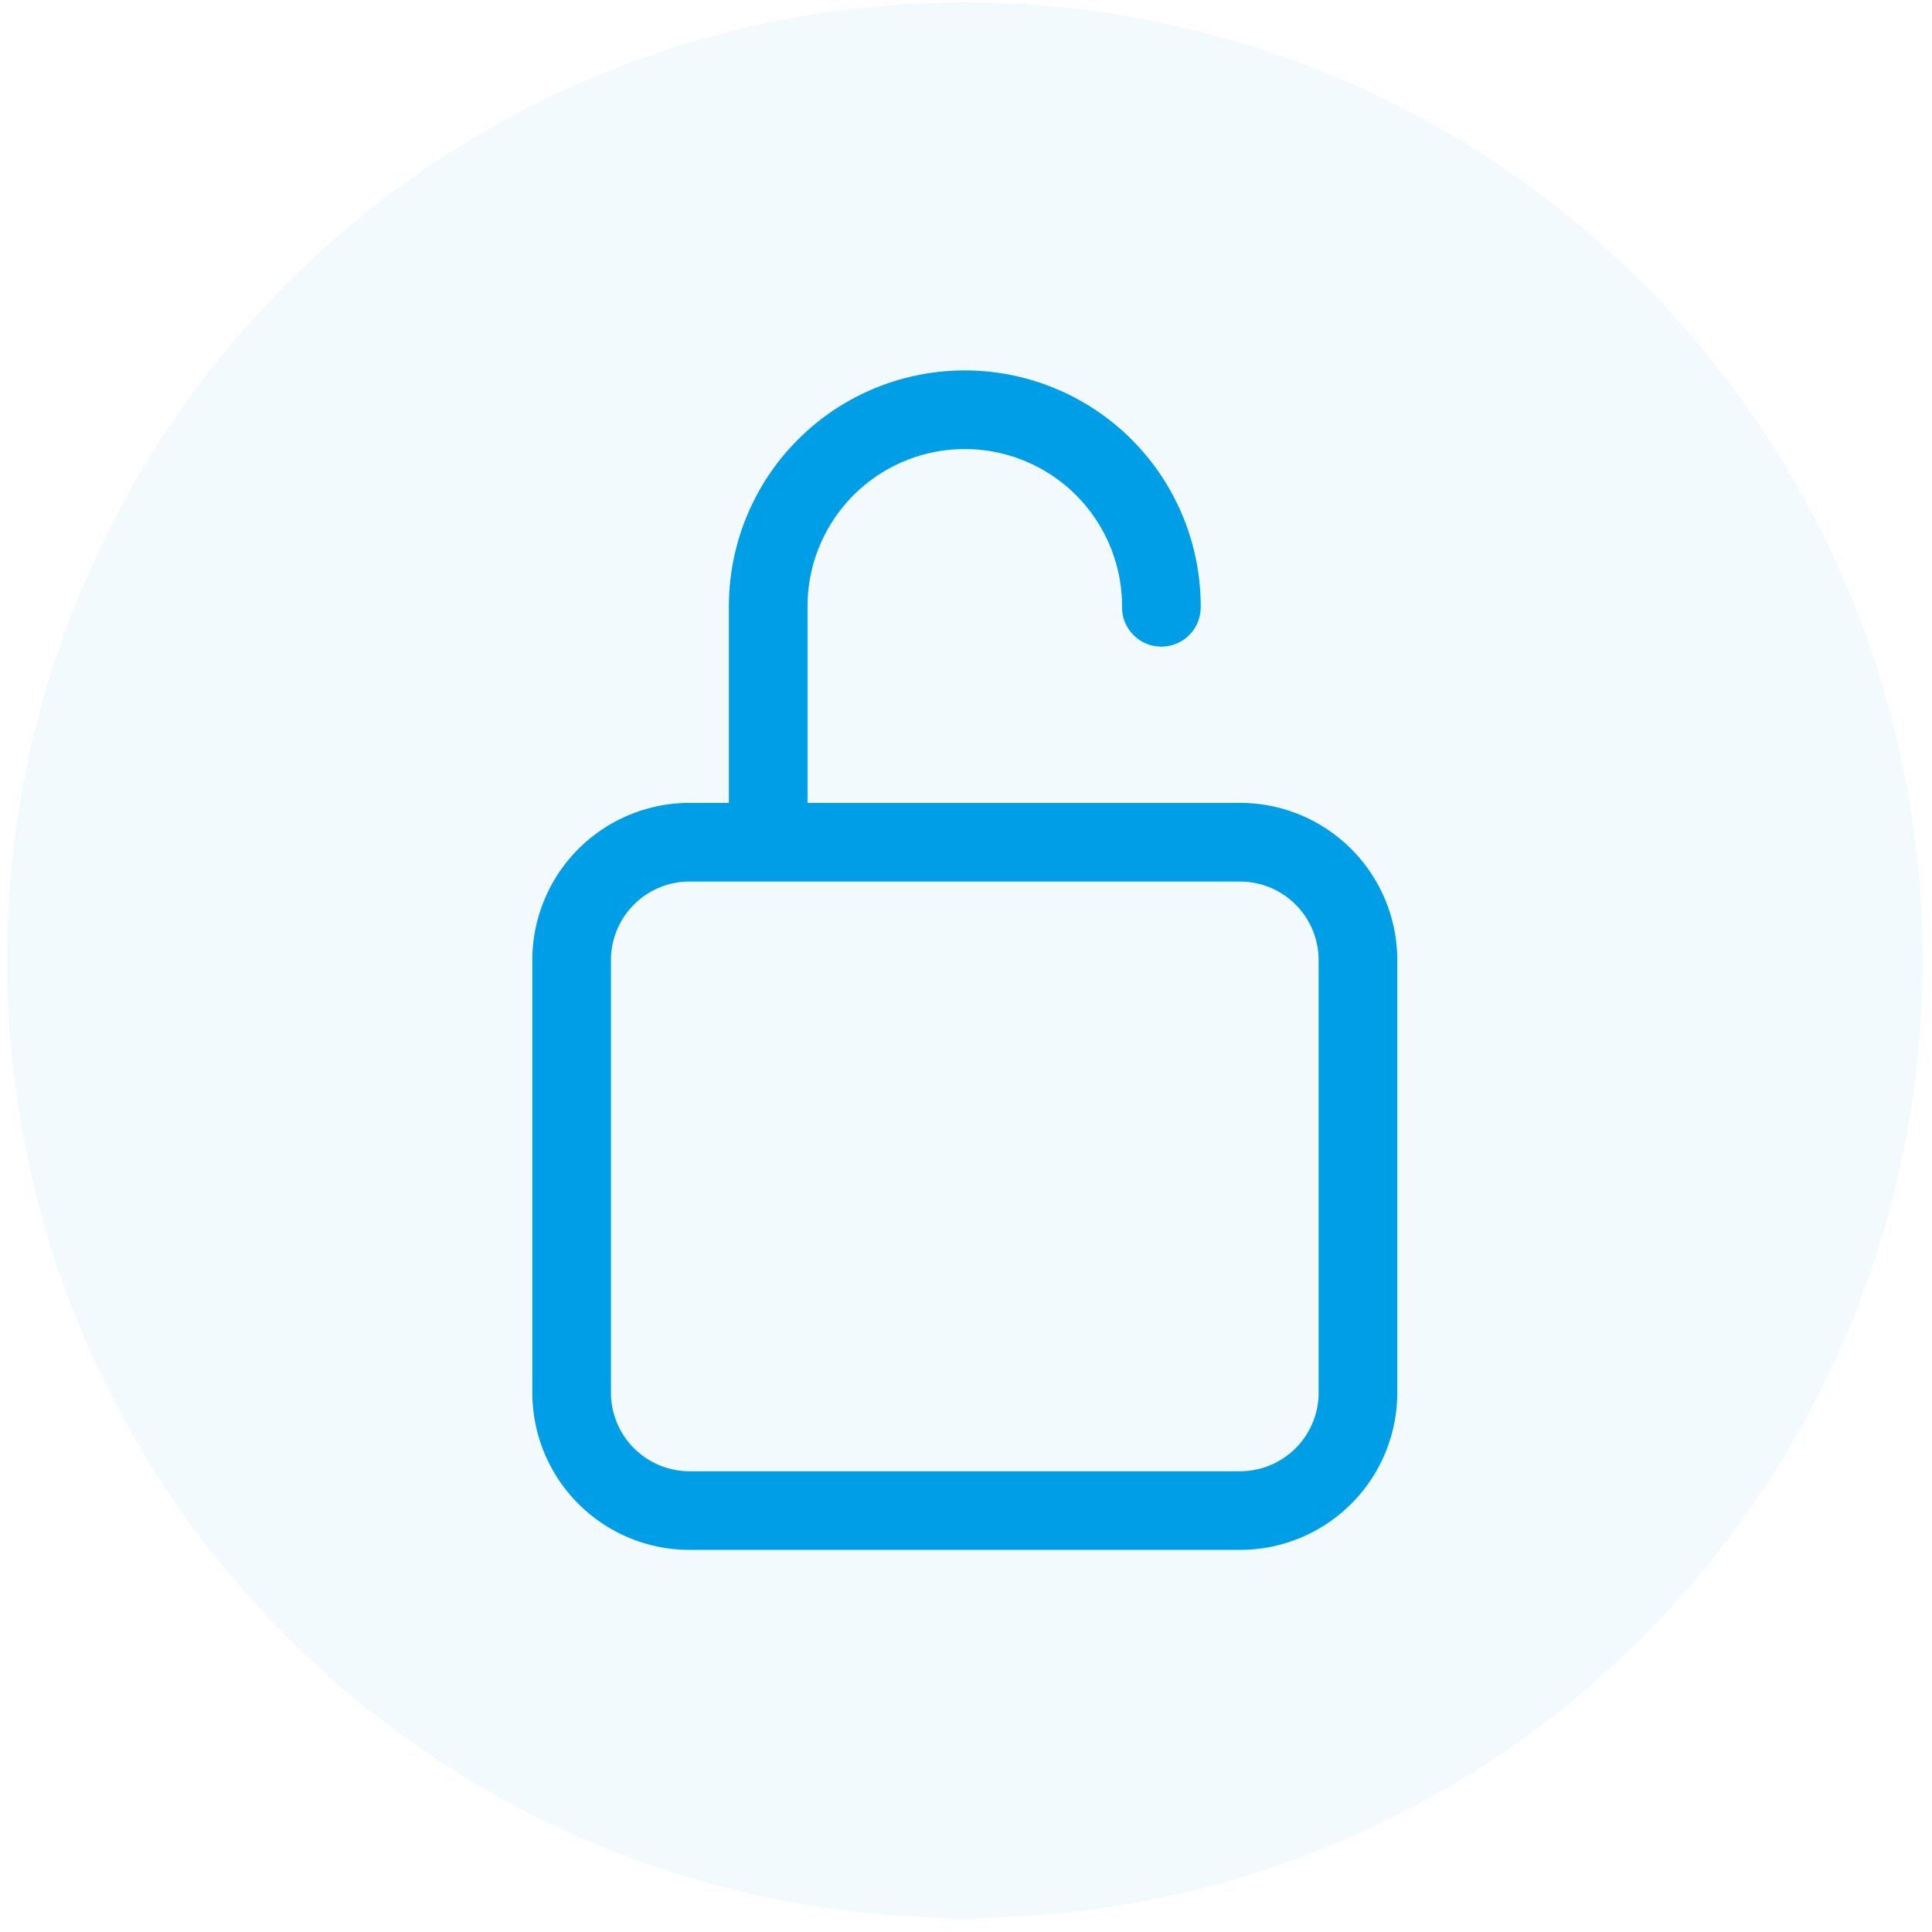 <svg viewBox="0 0 84 84" fill="none" xmlns="http://www.w3.org/2000/svg"><circle cx="41.948" cy="41.747" r="41.649" fill="#009EE7" fill-opacity=".05"/><path fill-rule="evenodd" clip-rule="evenodd" d="M34.695 19.11a10.256 10.256 0 0117.509 7.252 1.71 1.71 0 11-3.419 0 6.837 6.837 0 00-13.675 0v10.256a1.71 1.71 0 01-3.419 0V26.362c0-2.72 1.081-5.33 3.004-7.252z" fill="#009EE7"/><path fill-rule="evenodd" clip-rule="evenodd" d="M29.982 38.327a3.419 3.419 0 00-3.419 3.419v18.803a3.419 3.419 0 003.419 3.419h23.931a3.419 3.419 0 003.419-3.42V41.747a3.419 3.419 0 00-3.419-3.419H29.982zm-6.837 3.419a6.838 6.838 0 016.837-6.838h23.931a6.838 6.838 0 016.838 6.838v18.803a6.837 6.837 0 01-6.838 6.837H29.982a6.837 6.837 0 01-6.837-6.837V41.746z" fill="#009EE7"/></svg>